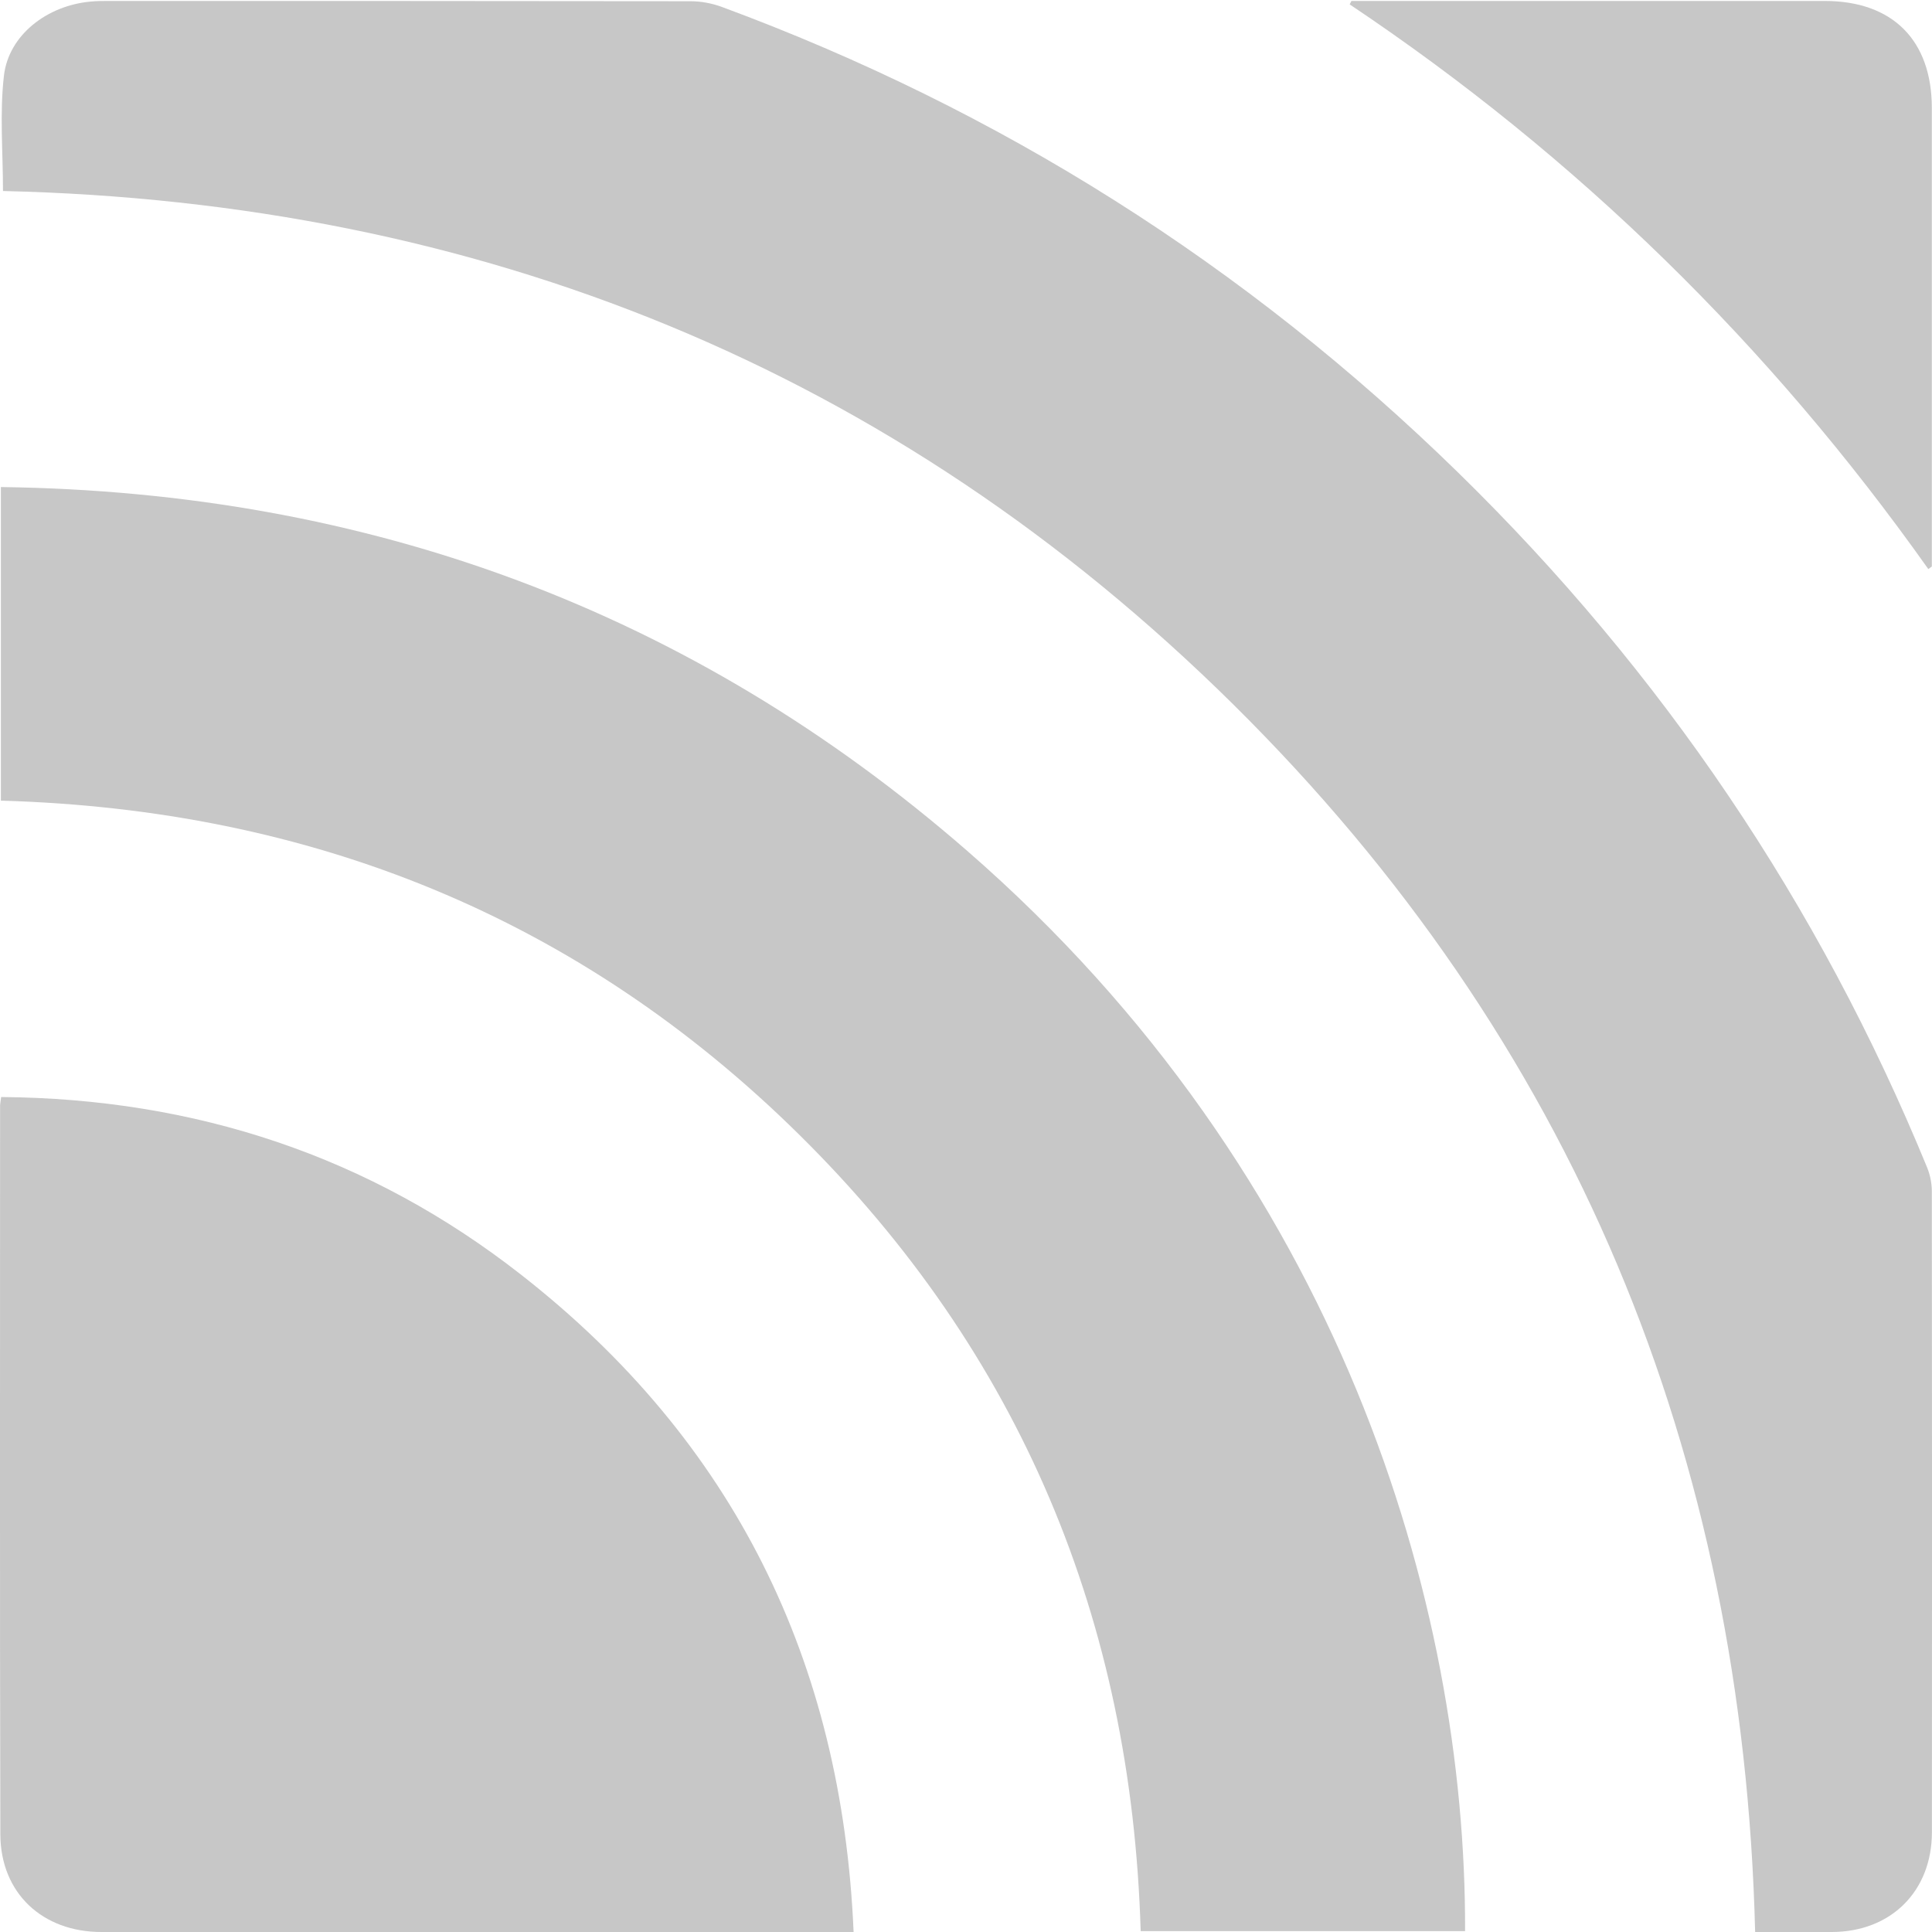 <svg width="22" height="22" viewBox="0 0 22 22" fill="none" xmlns="http://www.w3.org/2000/svg">
<path d="M0.034 2.175C0.034 1.729 -0.005 1.29 0.045 0.86C0.1 0.397 0.537 0.063 1.031 0.018C1.1 0.011 1.17 0.011 1.237 0.011C3.447 0.011 5.656 0.011 7.864 0.014C7.981 0.014 8.104 0.037 8.215 0.077C11.386 1.249 14.184 3.016 16.603 5.38C18.927 7.652 20.712 10.29 21.946 13.298C21.979 13.381 21.998 13.475 21.998 13.564C22.001 15.998 22.001 18.431 21.999 20.863C21.999 21.535 21.534 21.998 20.861 22C20.575 22 20.287 22 19.986 22C19.851 16.545 17.915 11.851 14.041 8.019C10.168 4.191 5.451 2.301 0.034 2.175Z" fill="#C7C7C7"/>
<path d="M16.681 21.99H12.989C12.885 18.454 11.621 15.41 9.104 12.924C6.594 10.445 3.537 9.217 0.01 9.117V5.546C4.188 5.601 7.869 6.952 11.014 9.689C15.264 13.388 16.697 18.265 16.683 21.99H16.681Z" fill="#C7C7C7"/>
<path d="M9.72 22H9.487C6.71 22 3.931 22 1.154 22C0.484 22 0.007 21.558 0.004 20.89C-0.003 18.125 0.001 15.357 0.001 12.592C0.001 12.57 0.006 12.547 0.013 12.492C2.219 12.509 4.209 13.163 5.941 14.521C8.351 16.408 9.588 18.909 9.72 22Z" fill="#C7C7C7"/>
<path d="M15.389 0.011C15.444 0.011 15.499 0.011 15.553 0.011C17.295 0.011 19.036 0.011 20.779 0.011C21.552 0.011 21.998 0.459 21.998 1.23C21.998 2.909 21.998 4.588 21.998 6.266V6.451L21.958 6.48C20.155 3.934 17.963 1.785 15.369 0.05C15.376 0.037 15.382 0.024 15.389 0.011Z" fill="#C7C7C7"/>
</svg>
